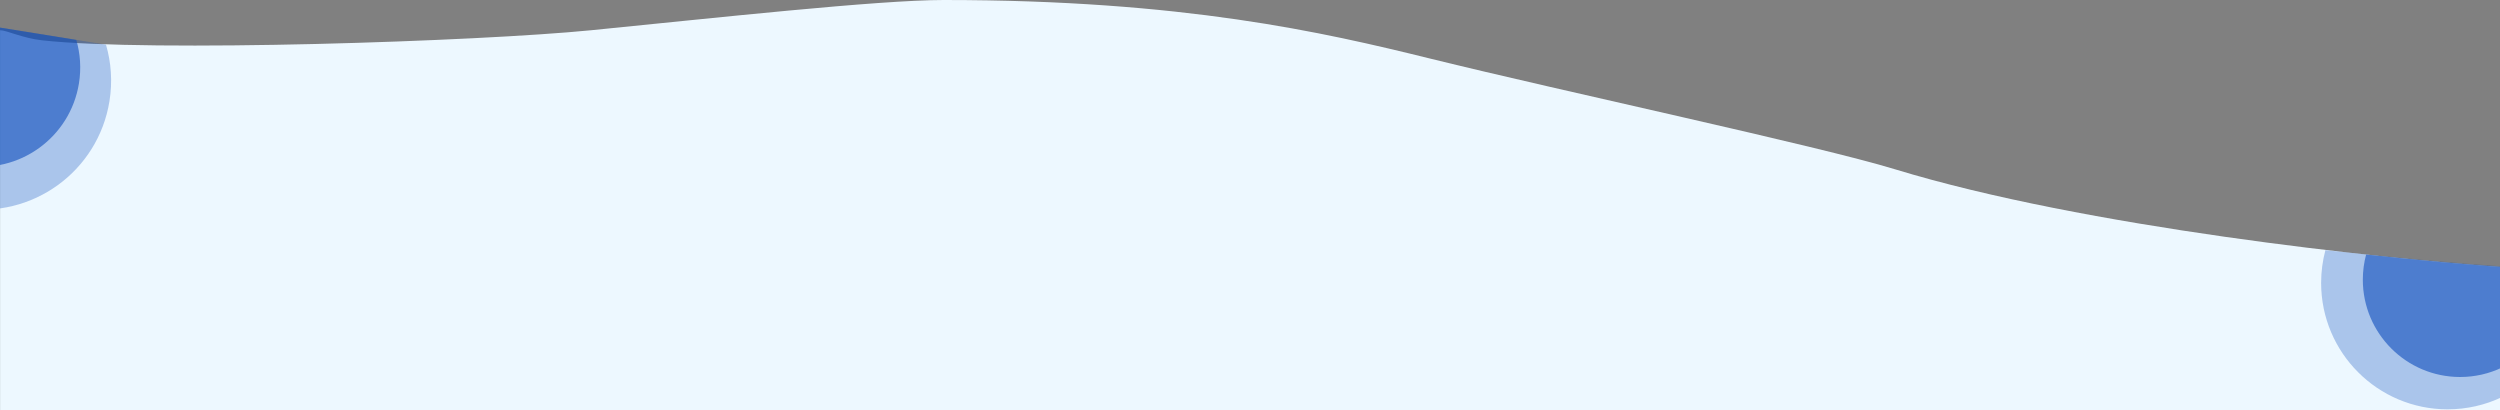 <svg xmlns="http://www.w3.org/2000/svg" width="1439" height="236" viewBox="0 0 1439 236" fill="none"><rect x="0" y="0" width="1439" height="236" fill="#808080" stroke="none"/><g clip-path="url(#clip0_88_103)"><path d="M1090.84 97.458C1200.25 130.873 1371.29 148.895 1440.04 153.73V539.509H1397.44C1299.93 539.509 1080 578.57 982.092 602.161C910.349 619.449 876.825 642.073 626.156 667.135C375.487 692.196 104.303 663.654 0.045 646.25V17.402C3.782 17.402 12.965 21.963 24.148 23.203C86.931 30.166 275.589 23.828 340.286 17.402C410.357 10.442 505.647 0 543.202 0C681.097 0 761.813 18.563 822.906 33.646C901.49 53.047 1046 83.765 1090.84 97.458Z" fill="#EDF8FF"></path><path opacity="0.6" d="M1361.93 146.531C1393.58 149.995 1420.81 152.379 1440.04 153.731V211.611C1432.77 215.067 1424.63 217.001 1416.04 217.001C1385.12 217.001 1360.04 191.929 1360.04 161.001C1360.04 155.997 1360.7 151.147 1361.93 146.531Z" fill="#104FBD"></path><path opacity="0.3" d="M1338.5 144C1379.64 148.503 1415.04 151.602 1440.04 153.359V228.604C1430.59 233.096 1420.01 235.611 1408.84 235.611C1368.64 235.611 1336.04 203.018 1336.04 162.812C1336.04 156.306 1336.9 150.001 1338.5 144Z" fill="#104FBD"></path><path opacity="0.6" d="M-34.255 91.025C-25.638 59.736 -18.823 32.715 -14.344 13.579L43.909 22.964C46.207 30.845 46.836 39.347 45.443 47.991C40.428 79.118 11.129 100.287 -19.998 95.272C-25.034 94.461 -29.809 93.013 -34.255 91.025Z" fill="#104FBD"></path><path opacity="0.3" d="M-40.602 114.2C-29.399 73.523 -20.539 38.395 -14.716 13.518L61.012 25.718C64 35.964 64.816 47.018 63.006 58.255C56.487 98.721 18.398 126.239 -22.067 119.72C-28.614 118.665 -34.822 116.784 -40.602 114.2Z" fill="#104FBD"></path></g><defs><clipPath id="clip0_88_103"><rect width="1439" height="236" fill="white"></rect></clipPath></defs></svg>
